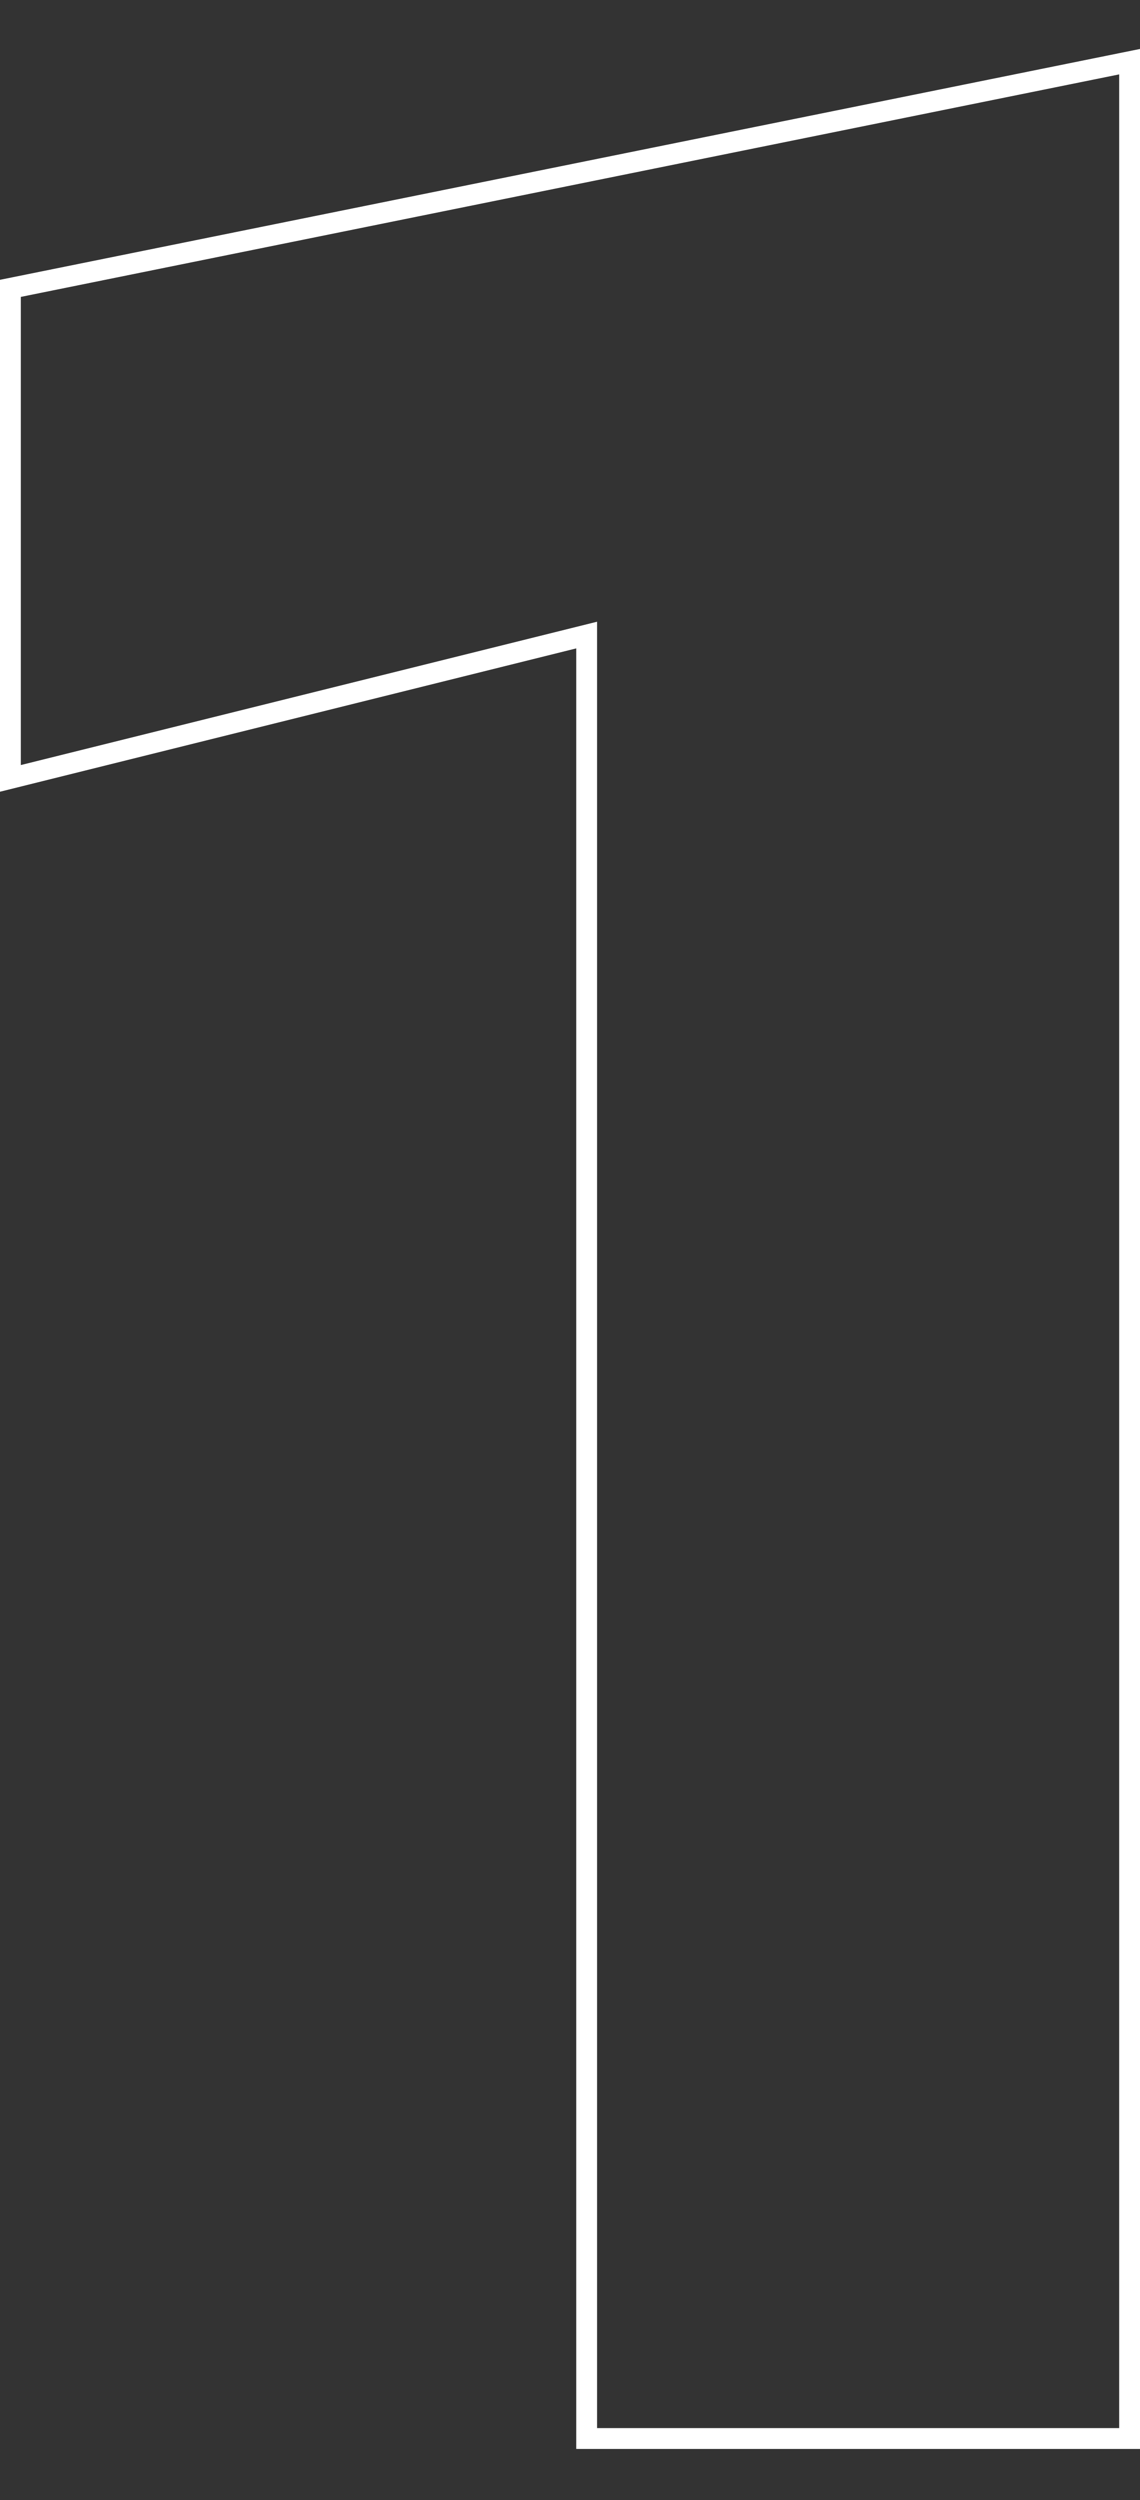 <?xml version="1.0" encoding="utf-8"?>
<!-- Generator: Adobe Illustrator 28.2.0, SVG Export Plug-In . SVG Version: 6.00 Build 0)  -->
<svg version="1.1" id="レイヤー_1" xmlns="http://www.w3.org/2000/svg" xmlns:xlink="http://www.w3.org/1999/xlink" x="0px"
	 y="0px" viewBox="0 0 54.76 120" style="enable-background:new 0 0 54.76 120;" xml:space="preserve">
<rect x="0" y="0" width="54.76" height="120" fill="#333333" stroke="none"/>
<style type="text/css">
	.st0{fill:#FFFFFF;}
</style>
<path class="st0" d="M54.76,117.54H27.68V31.12L0,38V13.43L54.76,2.35V117.54z M28.68,116.54h25.08V3.57L1,14.25v22.47l27.68-6.88
	V116.54z"/>
</svg>
